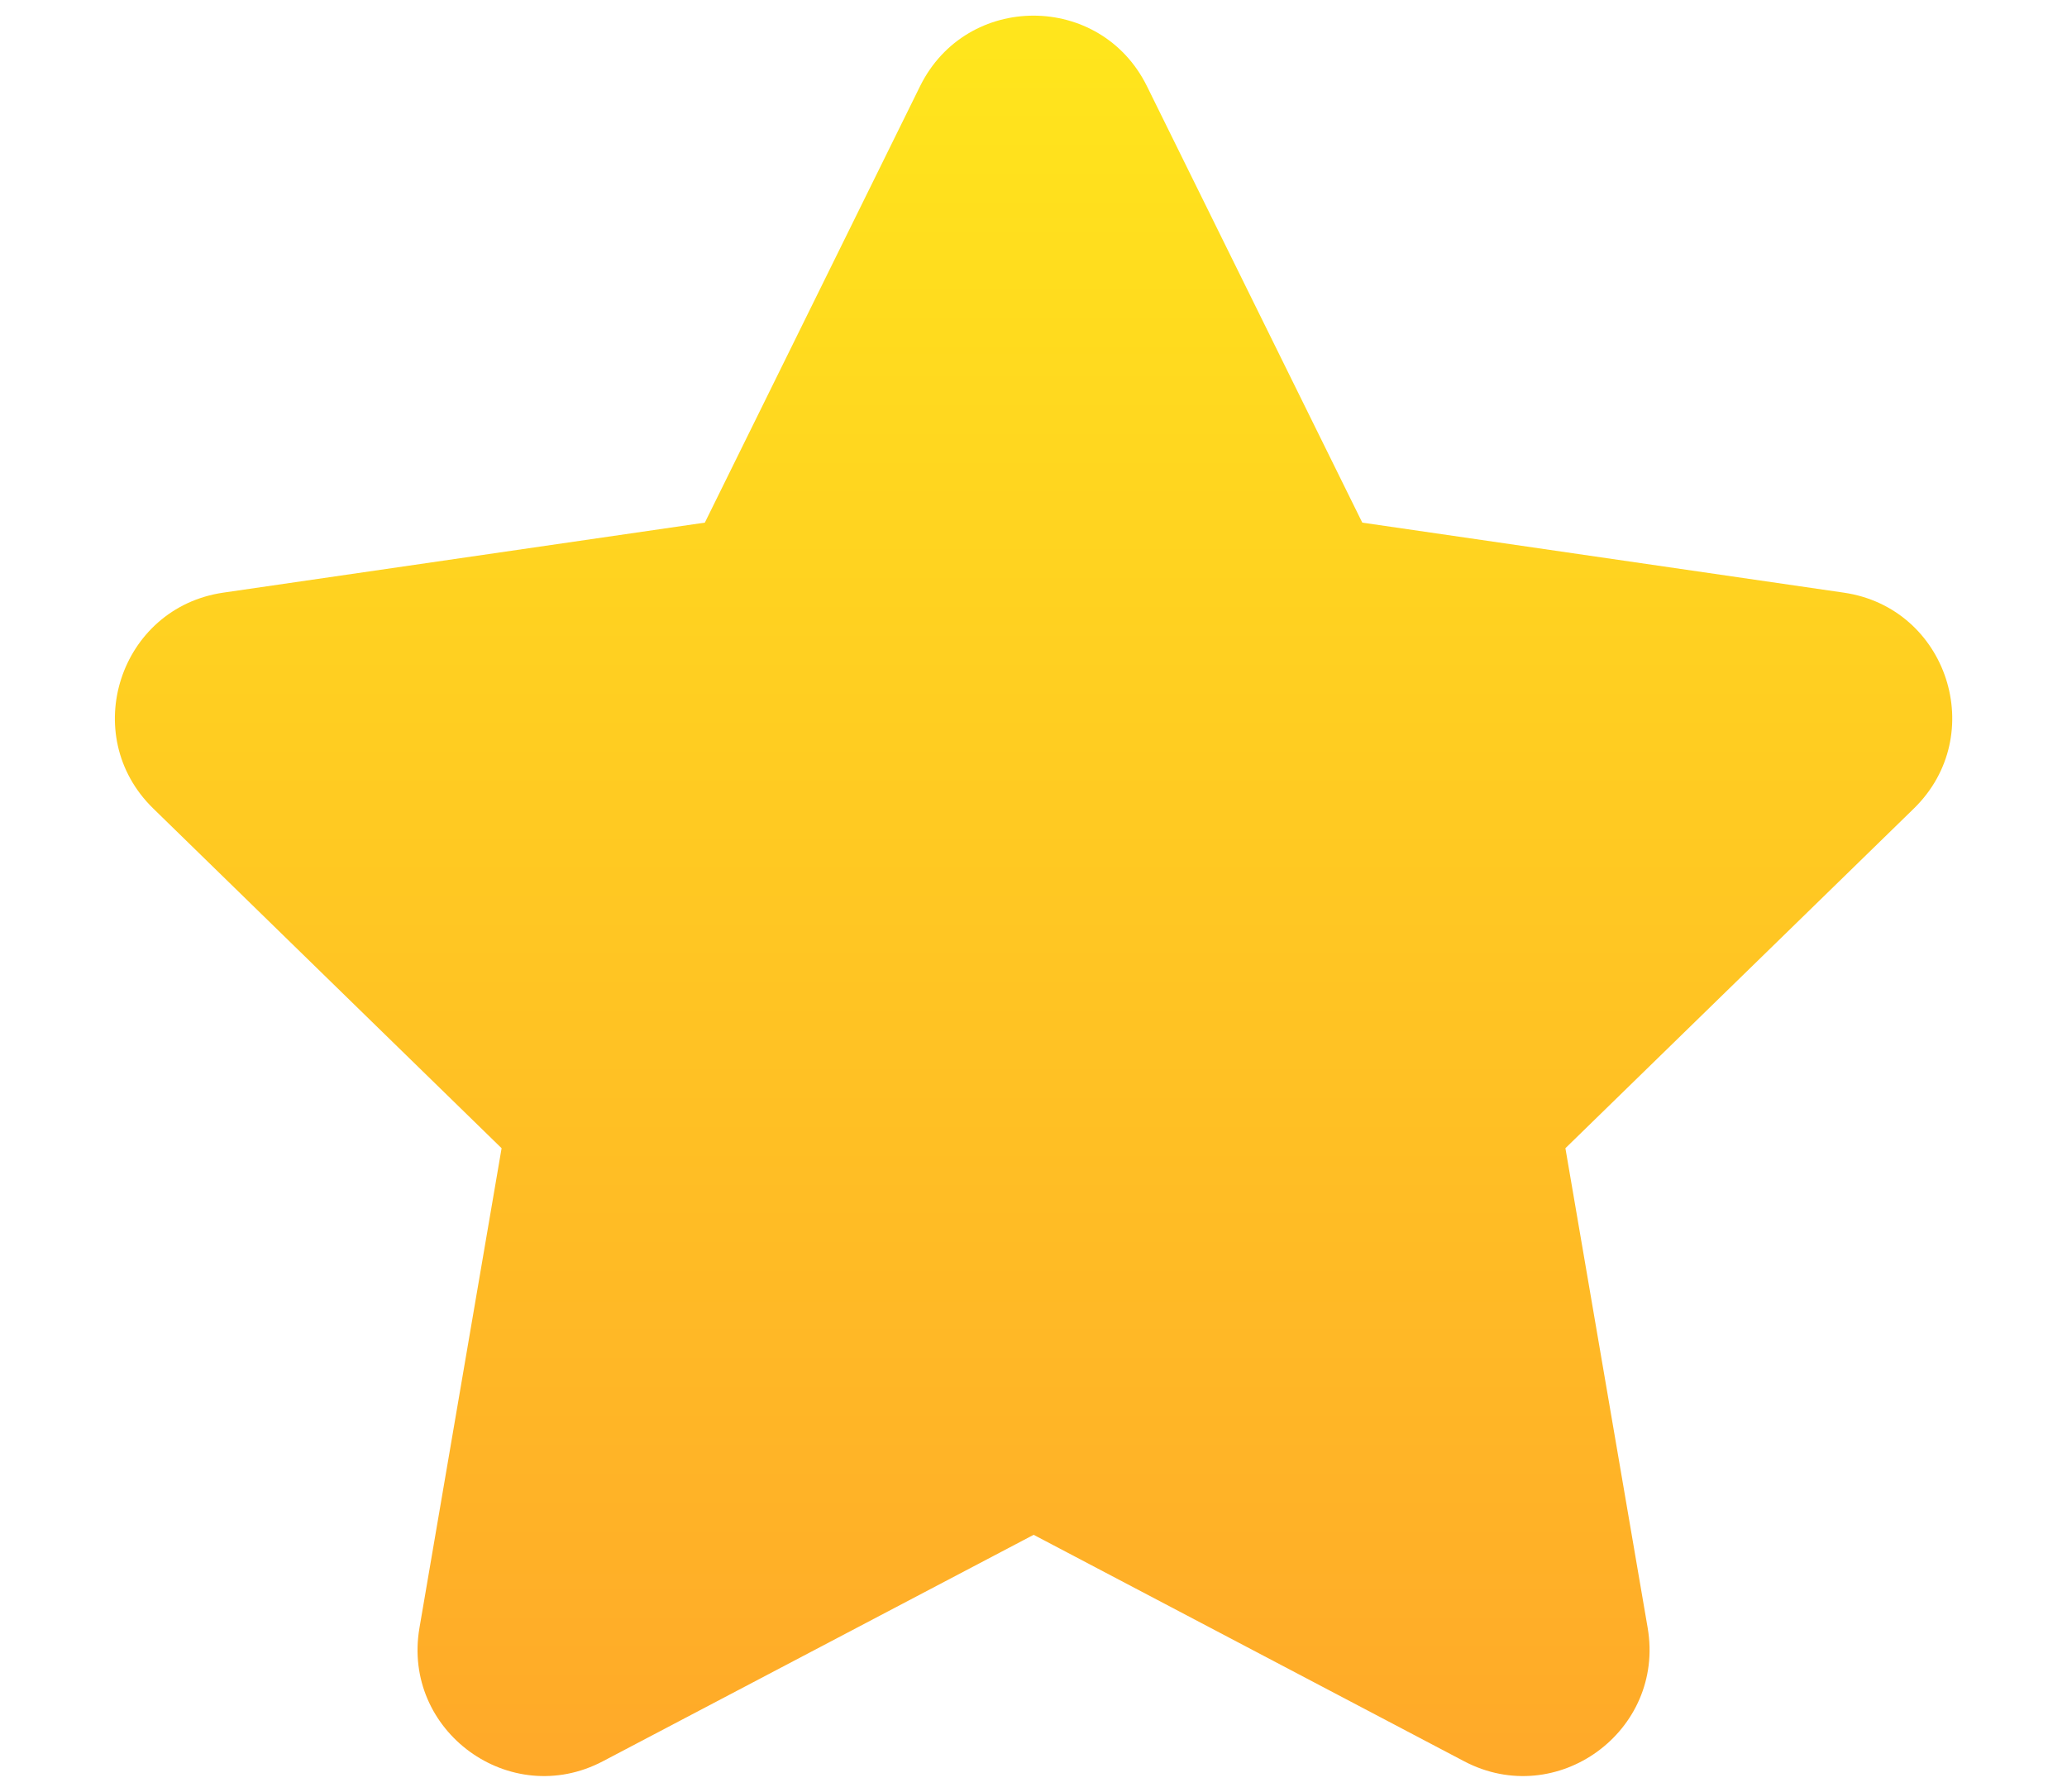 <svg xmlns="http://www.w3.org/2000/svg" width="15" height="13" viewBox="0 0 15 13" fill="none"><path d="M7.501 11.136L4.375 12.779C3.702 13.133 2.915 12.561 3.044 11.811L3.64 8.331L1.112 5.866C0.567 5.335 0.868 4.41 1.62 4.3L5.115 3.792L6.677 0.625C7.014 -0.057 7.986 -0.057 8.323 0.625L9.886 3.792L13.38 4.3C14.133 4.409 14.434 5.334 13.889 5.866L11.36 8.331L11.957 11.811C12.085 12.561 11.298 13.133 10.625 12.779L7.501 11.136Z" fill="url(#paint0_linear_773_9089)"></path><defs><linearGradient id="paint0_linear_773_9089" x1="7.5" y1="0.113" x2="7.5" y2="12.887" gradientUnits="userSpaceOnUse"><stop stop-color="#FFE61C"></stop><stop offset="1" stop-color="#FFA929"></stop></linearGradient></defs></svg>
